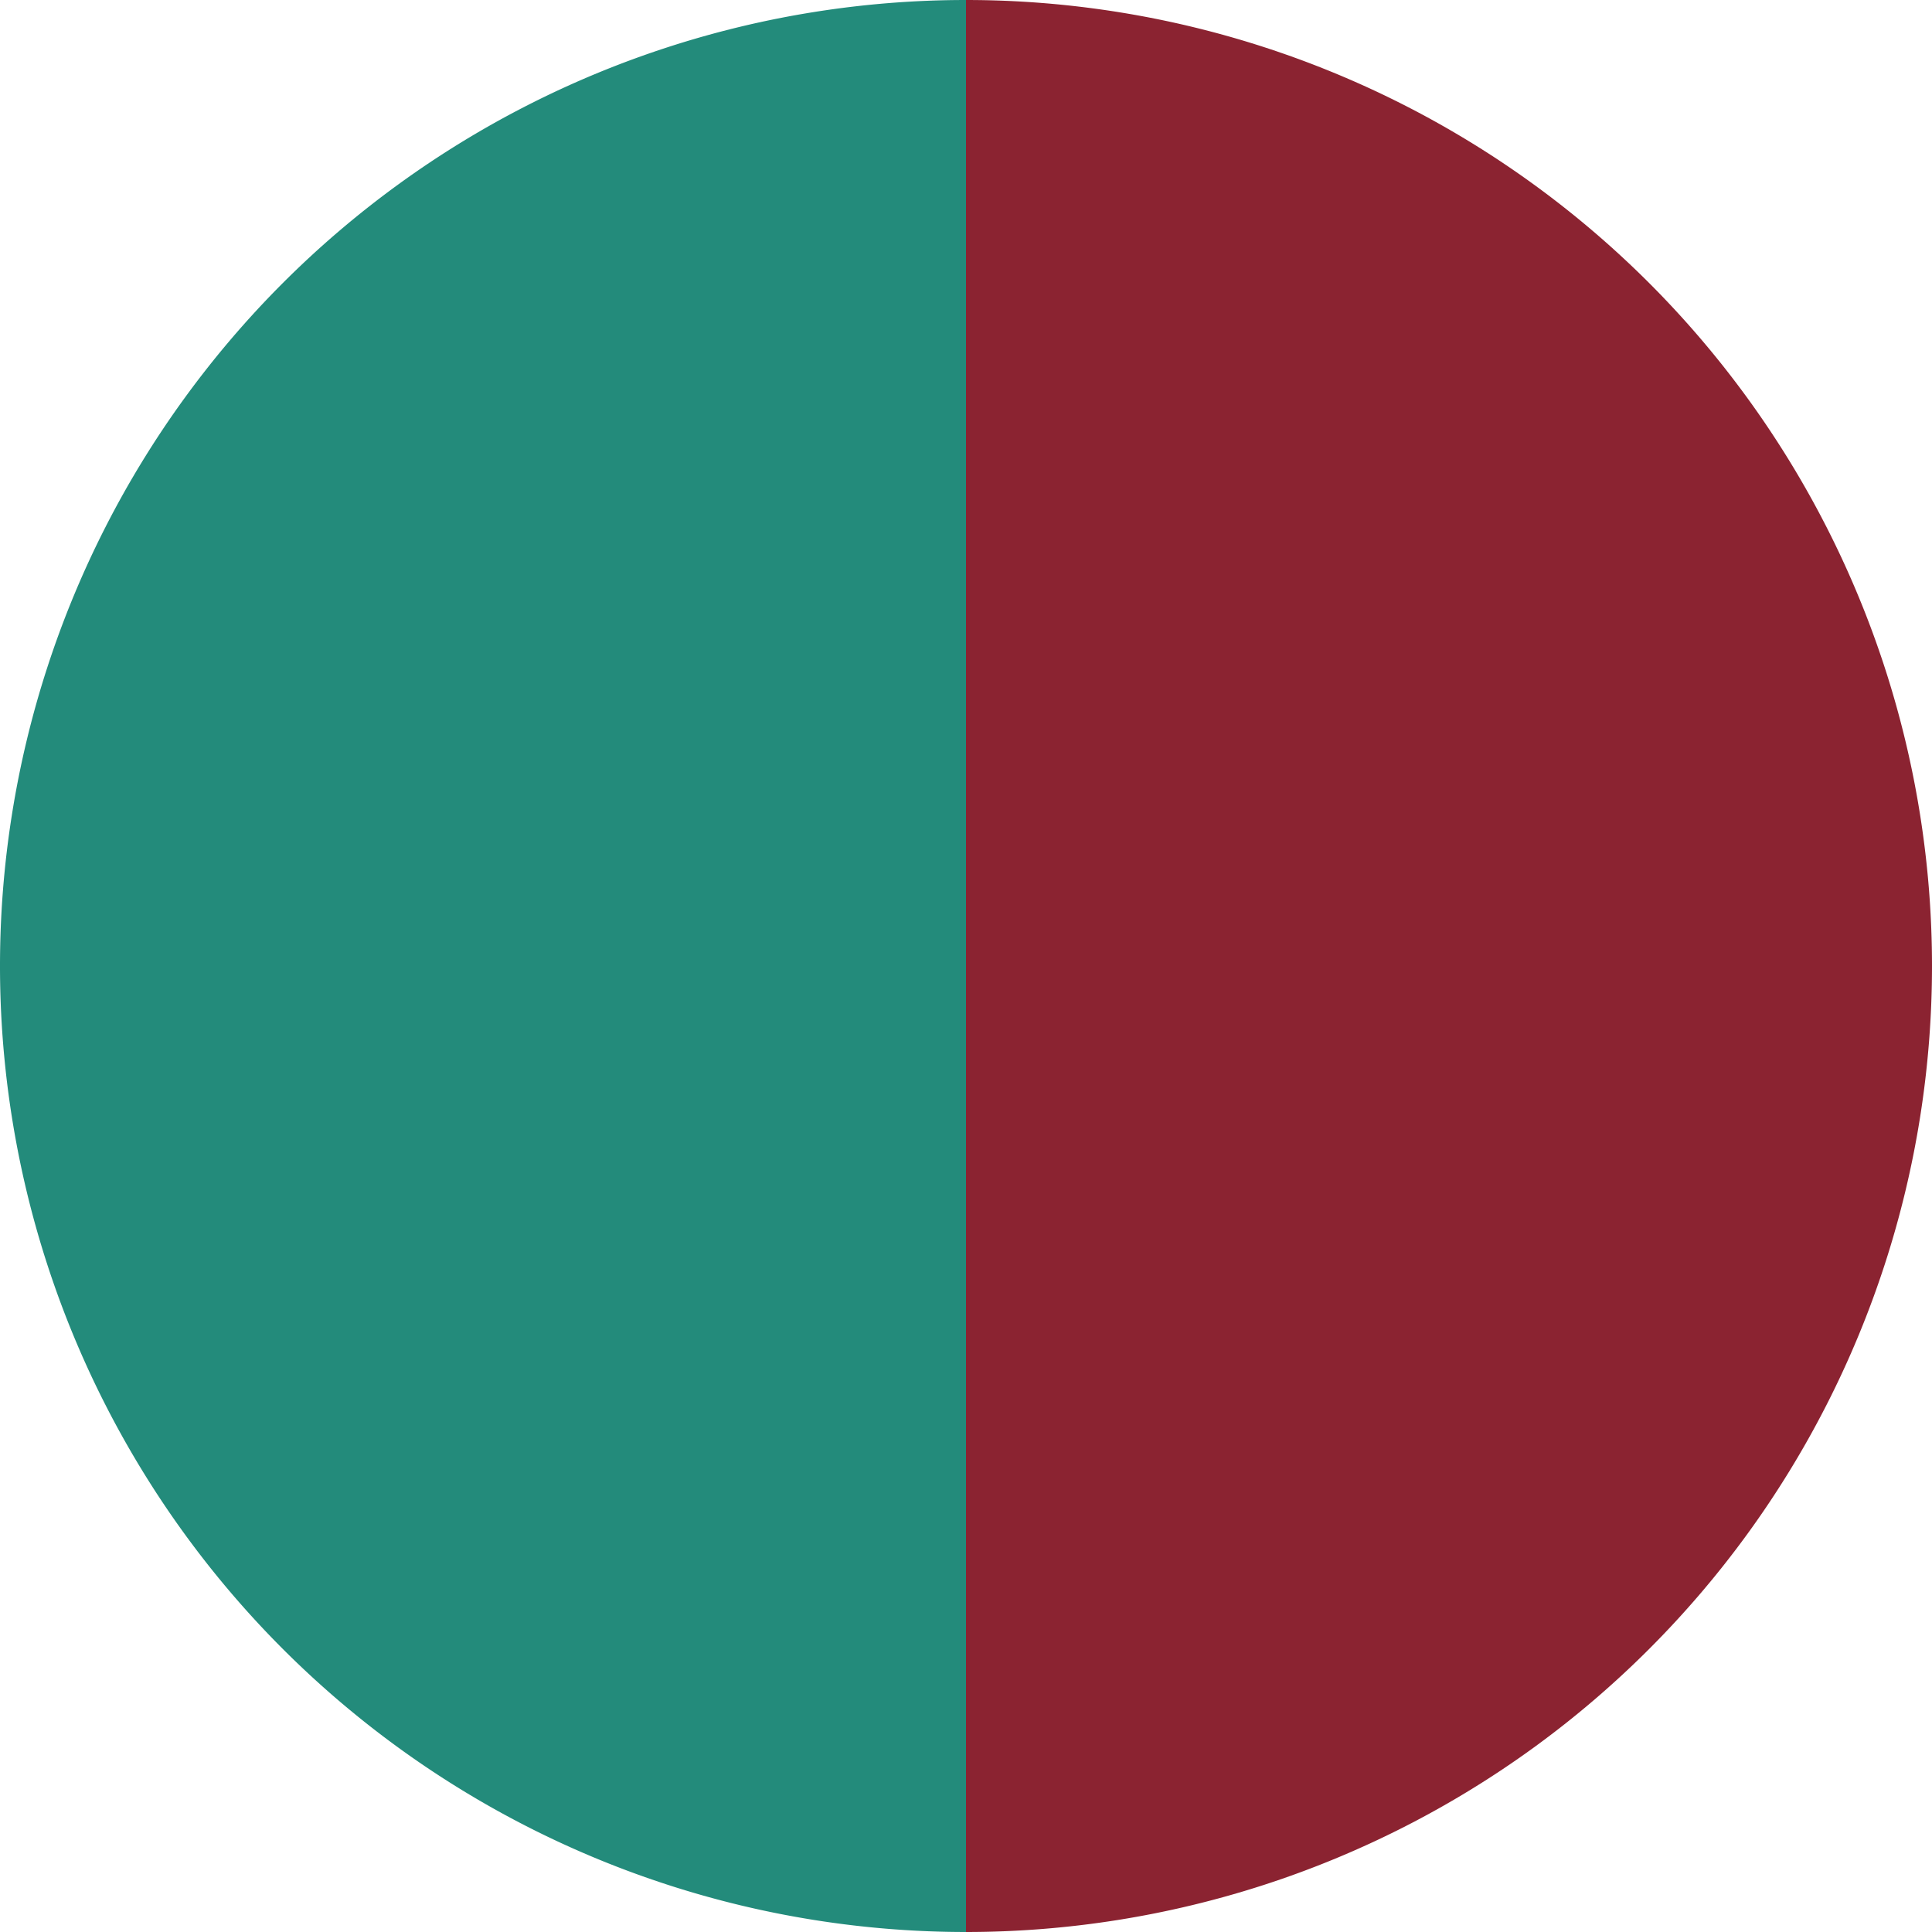 <?xml version="1.0" standalone="no"?>
<svg width="500" height="500" viewBox="-1 -1 2 2" xmlns="http://www.w3.org/2000/svg">
        <path d="M 0 -1 
             A 1,1 0 0,1 0 1             L 0,0
             z" fill="#8b2331" />
            <path d="M 0 1 
             A 1,1 0 0,1 -0 -1             L 0,0
             z" fill="#238b7b" />
    </svg>
